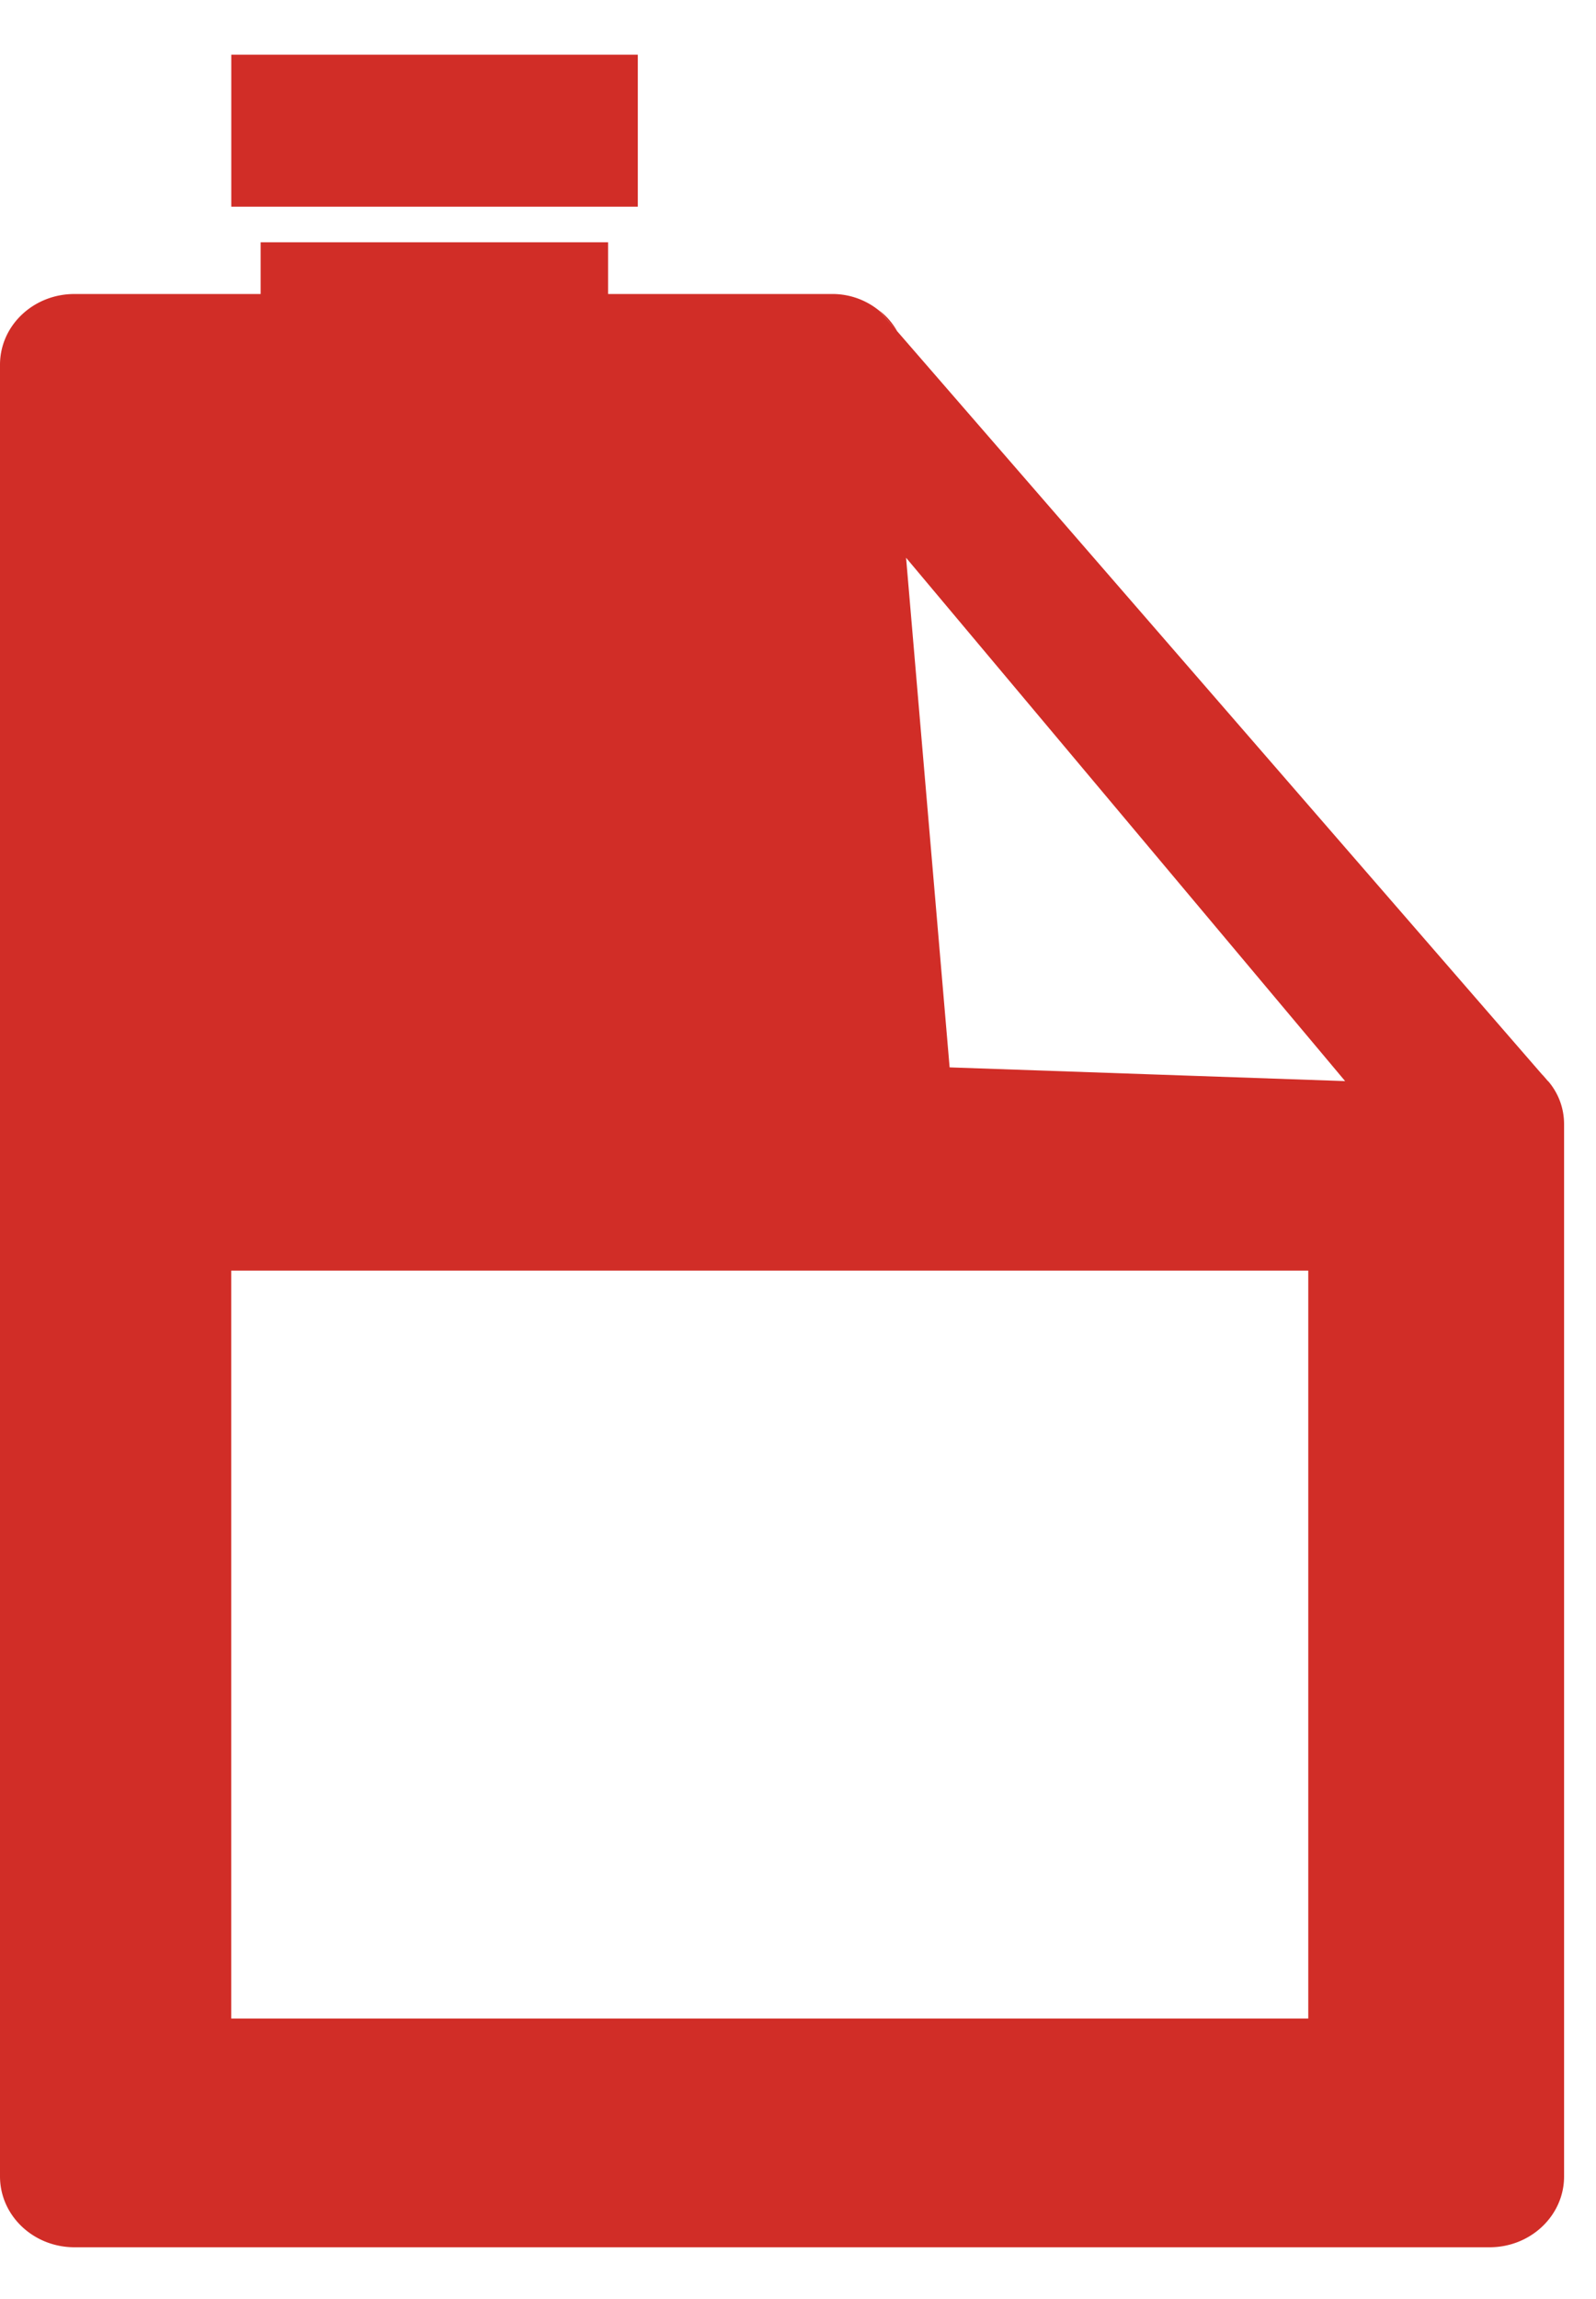 <svg width="25" height="36" fill="none" xmlns="http://www.w3.org/2000/svg"><path fill-rule="evenodd" clip-rule="evenodd" d="M14.875 16.714l-.682-7.98 6.515 7.763.362.432-6.195-.215zM3.623 31.608h16.87V19.897H3.622v11.711zM24.248 16.93l-.076-.088-.017-.017-10.103-11.64-.28-.32a1.155 1.155 0 00-.747-.261h-3.5v-.81H4.083v.81H1.167C.525 4.603 0 5.096 0 5.712V34.08c0 .616.525 1.11 1.167 1.11h22.166c.642 0 1.167-.494 1.167-1.11V17.606c0-.26-.093-.494-.25-.677zM14.053 5.185l-.28-.322c.117.088.21.2.28.322zM3.623 3.237h6.368V.857H3.623v2.38z" fill="#d12d27"/></svg>